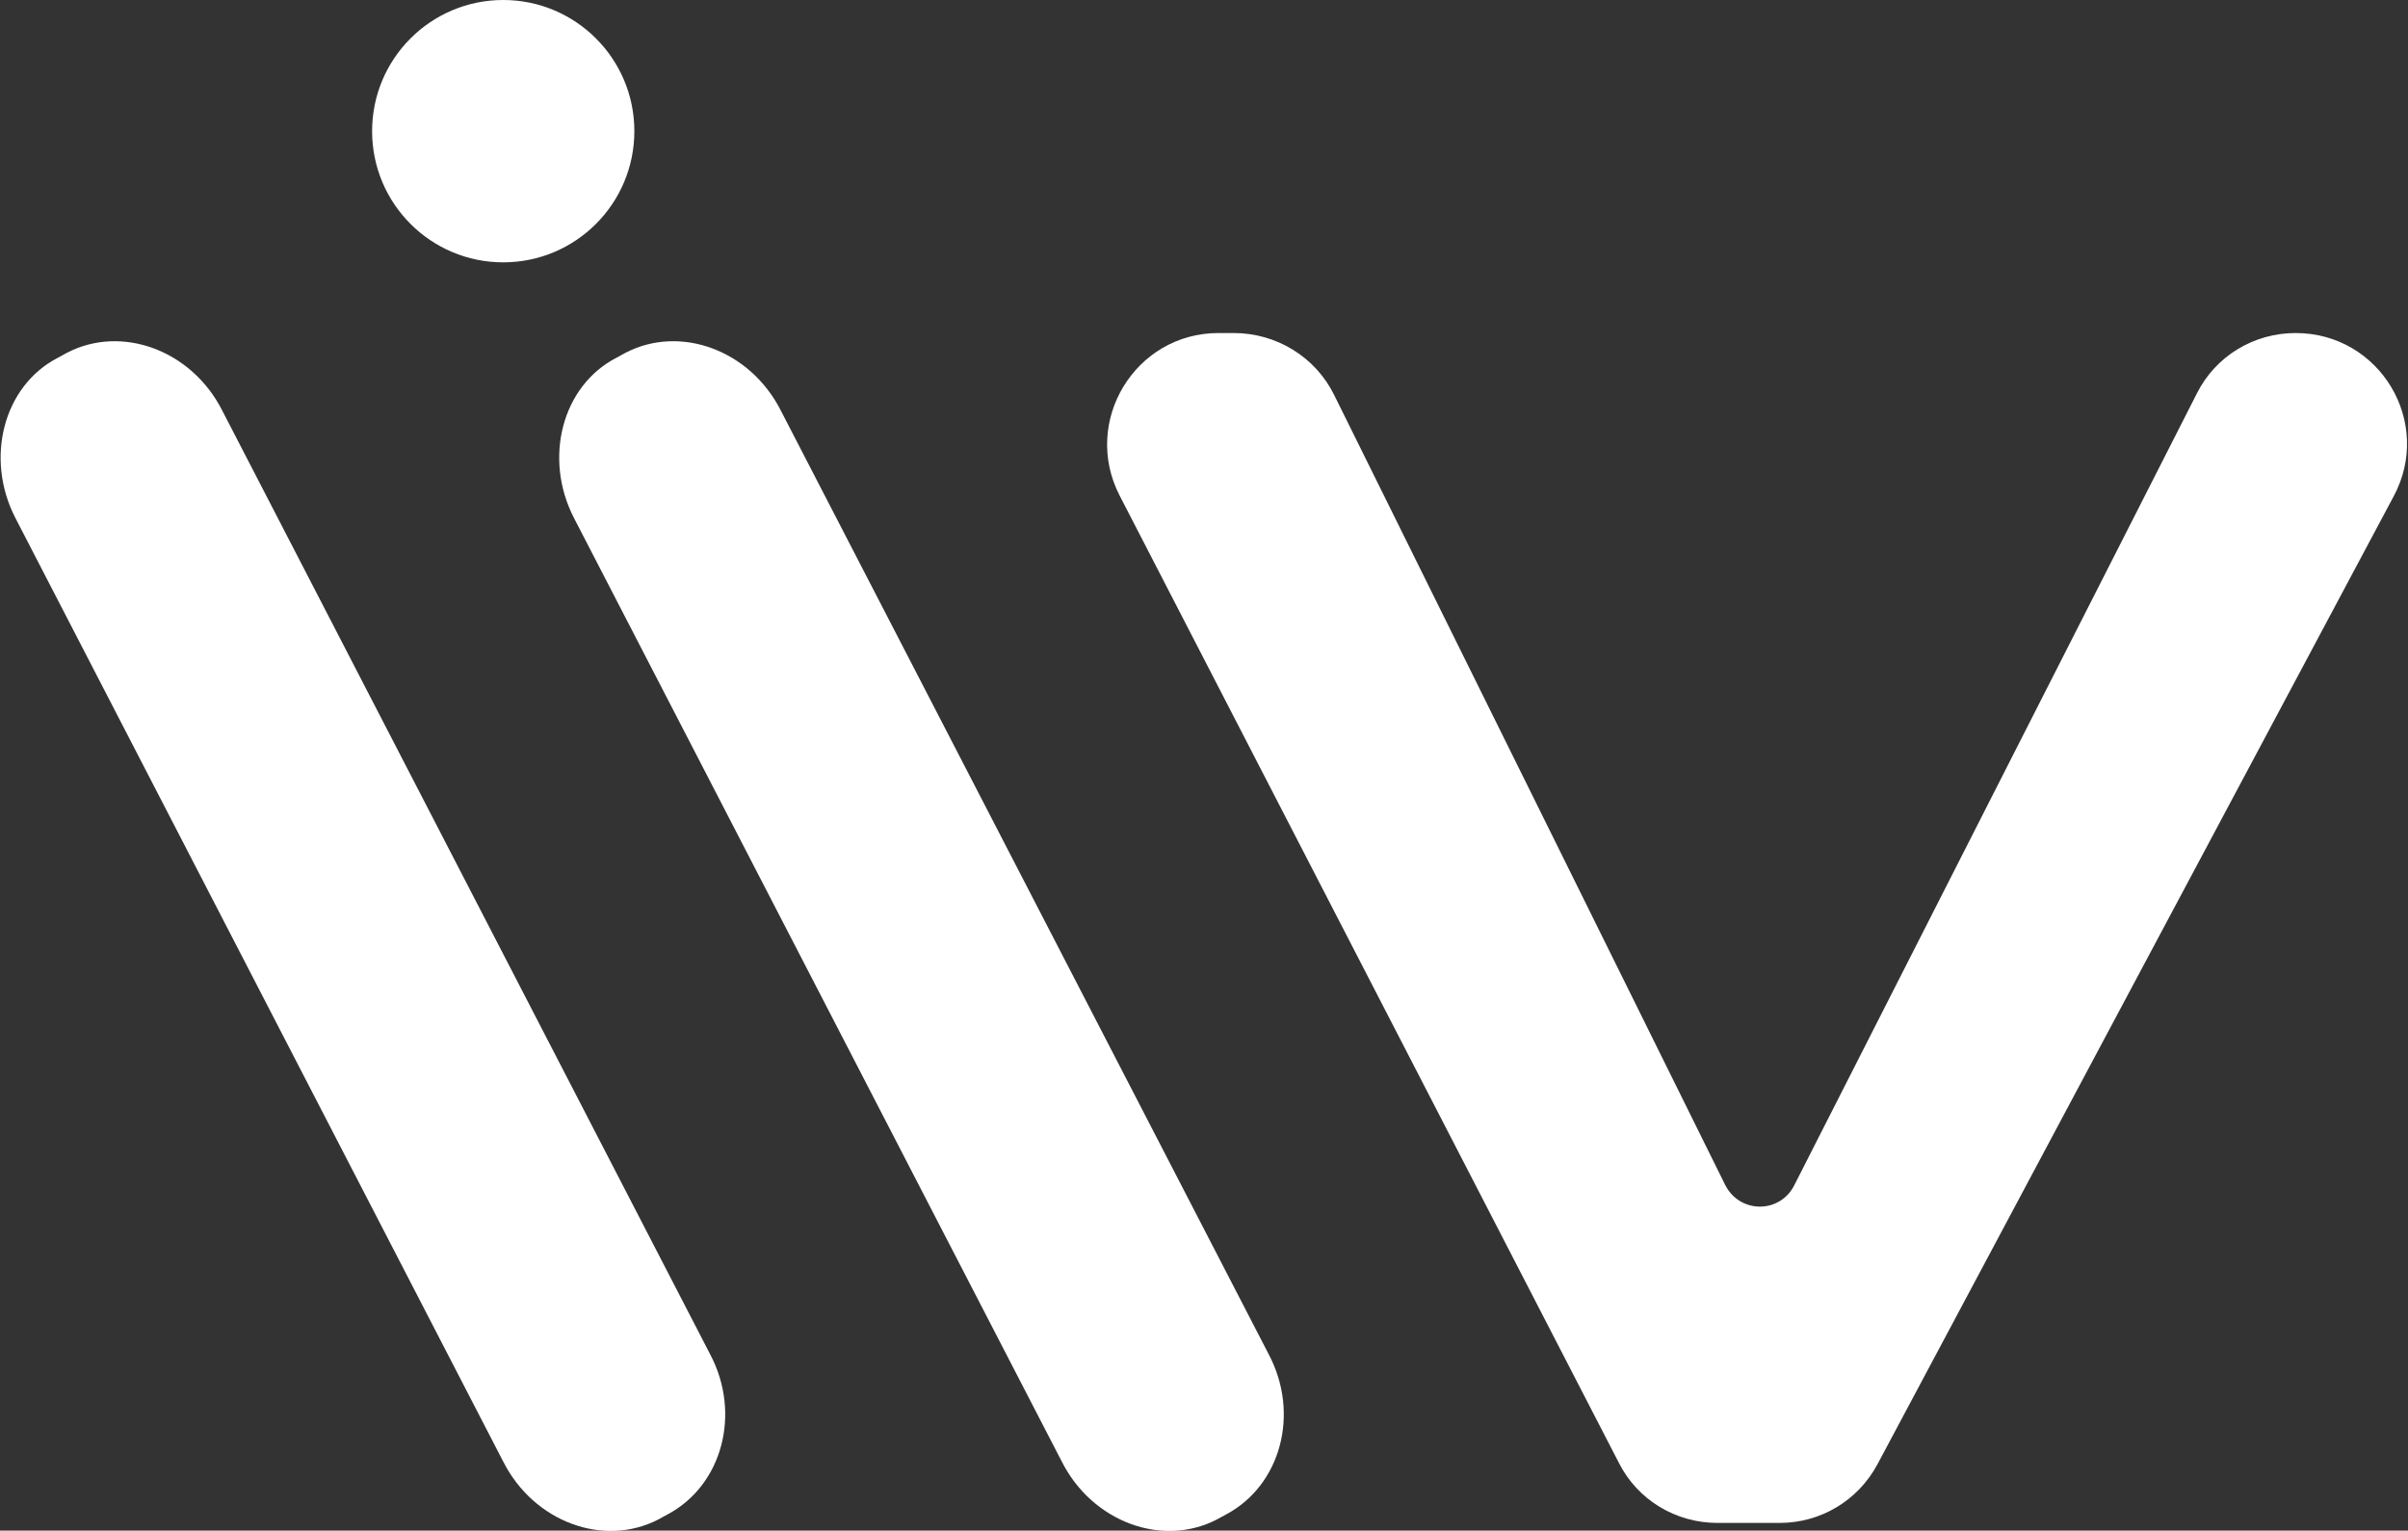 <svg xmlns="http://www.w3.org/2000/svg" xmlns:xlink="http://www.w3.org/1999/xlink" id="Layer_2_00000057148700994390699160000014570066005571641777_" viewBox="0 0 282.8 179.7" style="enable-background:new 0 0 282.8 179.7;"><rect x="0" y="0" width="282.8" height="179.7" fill="#333333" stroke="none"/><style>.st0{fill:#FFFFFF;}</style><g id="Layer_1-2"><g><path class="st0" d="M144 177.8l-1.1.6c-6.4 3.3-14.6.3-18.2-6.8L67.4 60.8c-3.6-7-1.4-15.5 5-18.8l1.1-.6c6.4-3.3 14.6-.3 18.2 6.8L149 159C152.7 166 150.4 174.4 144 177.8z"/><path class="st0" d="M78.4 177.8l-1.1.6c-6.4 3.3-14.6.3-18.2-6.8L1.8 60.8c-3.6-7-1.4-15.5 5-18.8l1.1-.6c6.4-3.3 14.6-.3 18.2 6.8L83.4 159C87.1 166 84.8 174.4 78.4 177.8z"/><path class="st0" d="M156.7 46.4l45.9 92.7c1.7 3.4 6.4 3.4 8.1.1l47.3-93c2.2-4.4 6.7-7.1 11.6-7.1 9.9.0 16.2 10.5 11.5 19.2l-60.6 113.6c-2.3 4.3-6.7 6.9-11.5 6.9h-7.3c-4.9.0-9.4-2.7-11.6-7.1L131.5 58.2c-4.5-8.7 1.8-19.1 11.6-19.1h1.8C149.9 39.1 154.5 41.9 156.7 46.4z"/><circle class="st0" cx="59.1" cy="15.4" r="15.4"/></g></g></svg>
